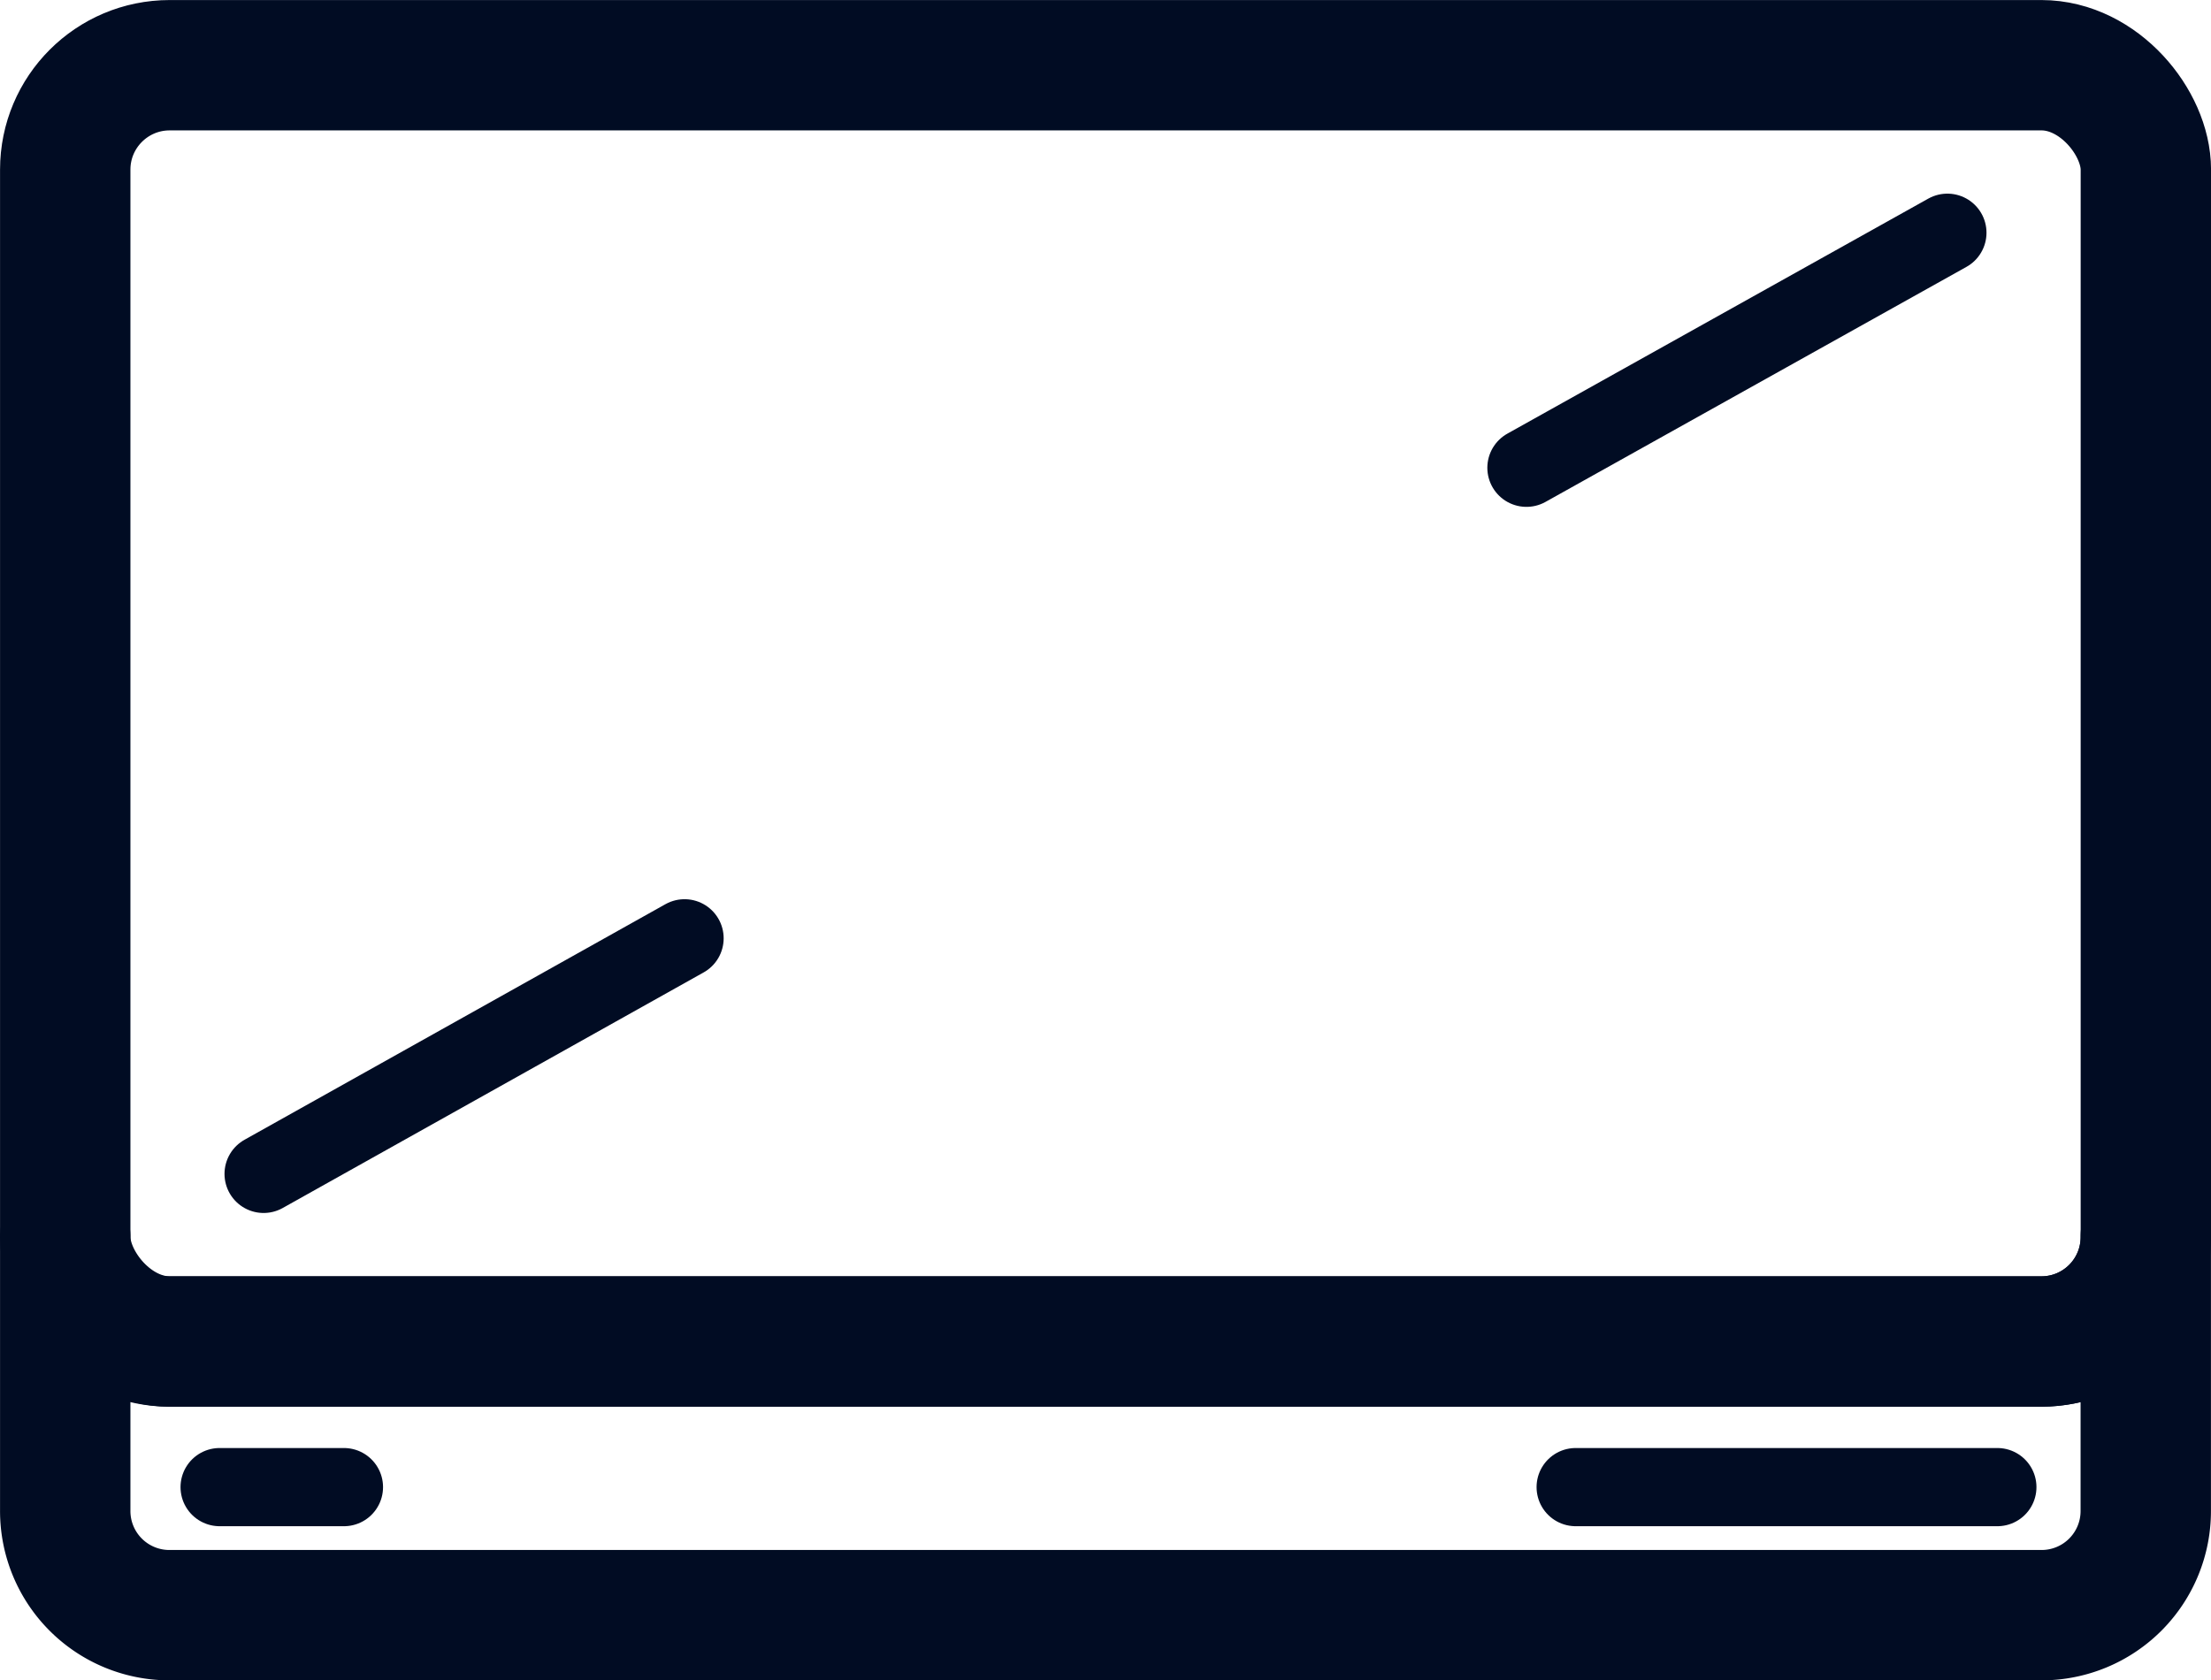 <?xml version="1.0" encoding="UTF-8"?> <svg xmlns="http://www.w3.org/2000/svg" viewBox="0 0 240.3 182.67"><defs><style>.cls-1,.cls-2{fill:none;stroke:#010c23;stroke-linecap:round;}.cls-1{stroke-linejoin:round;stroke-width:14.17px;}.cls-2{stroke-linejoin:bevel;stroke-width:8.5px;}</style></defs><g id="Warstwa_2" data-name="Warstwa 2"><g id="svg5"><rect id="rect5479" class="cls-1" x="7.09" y="7.09" width="226.13" height="138.74" rx="11.35"></rect><path id="path5485" class="cls-2" d="M28.65,127.61,74.4,102m91.5-51.15L211.65,25.3"></path><path id="rect5487" class="cls-1" d="M7.09,134.47v29.76a11.32,11.32,0,0,0,11.35,11.35H221.86a11.32,11.32,0,0,0,11.35-11.35V134.47a11.33,11.33,0,0,1-11.35,11.36H18.44A11.33,11.33,0,0,1,7.09,134.47Z"></path><path id="path5494" class="cls-2" d="M217.08,161.66H171.25"></path><path id="path5573" class="cls-2" d="M37.38,161.66H23.87"></path></g></g></svg> 
